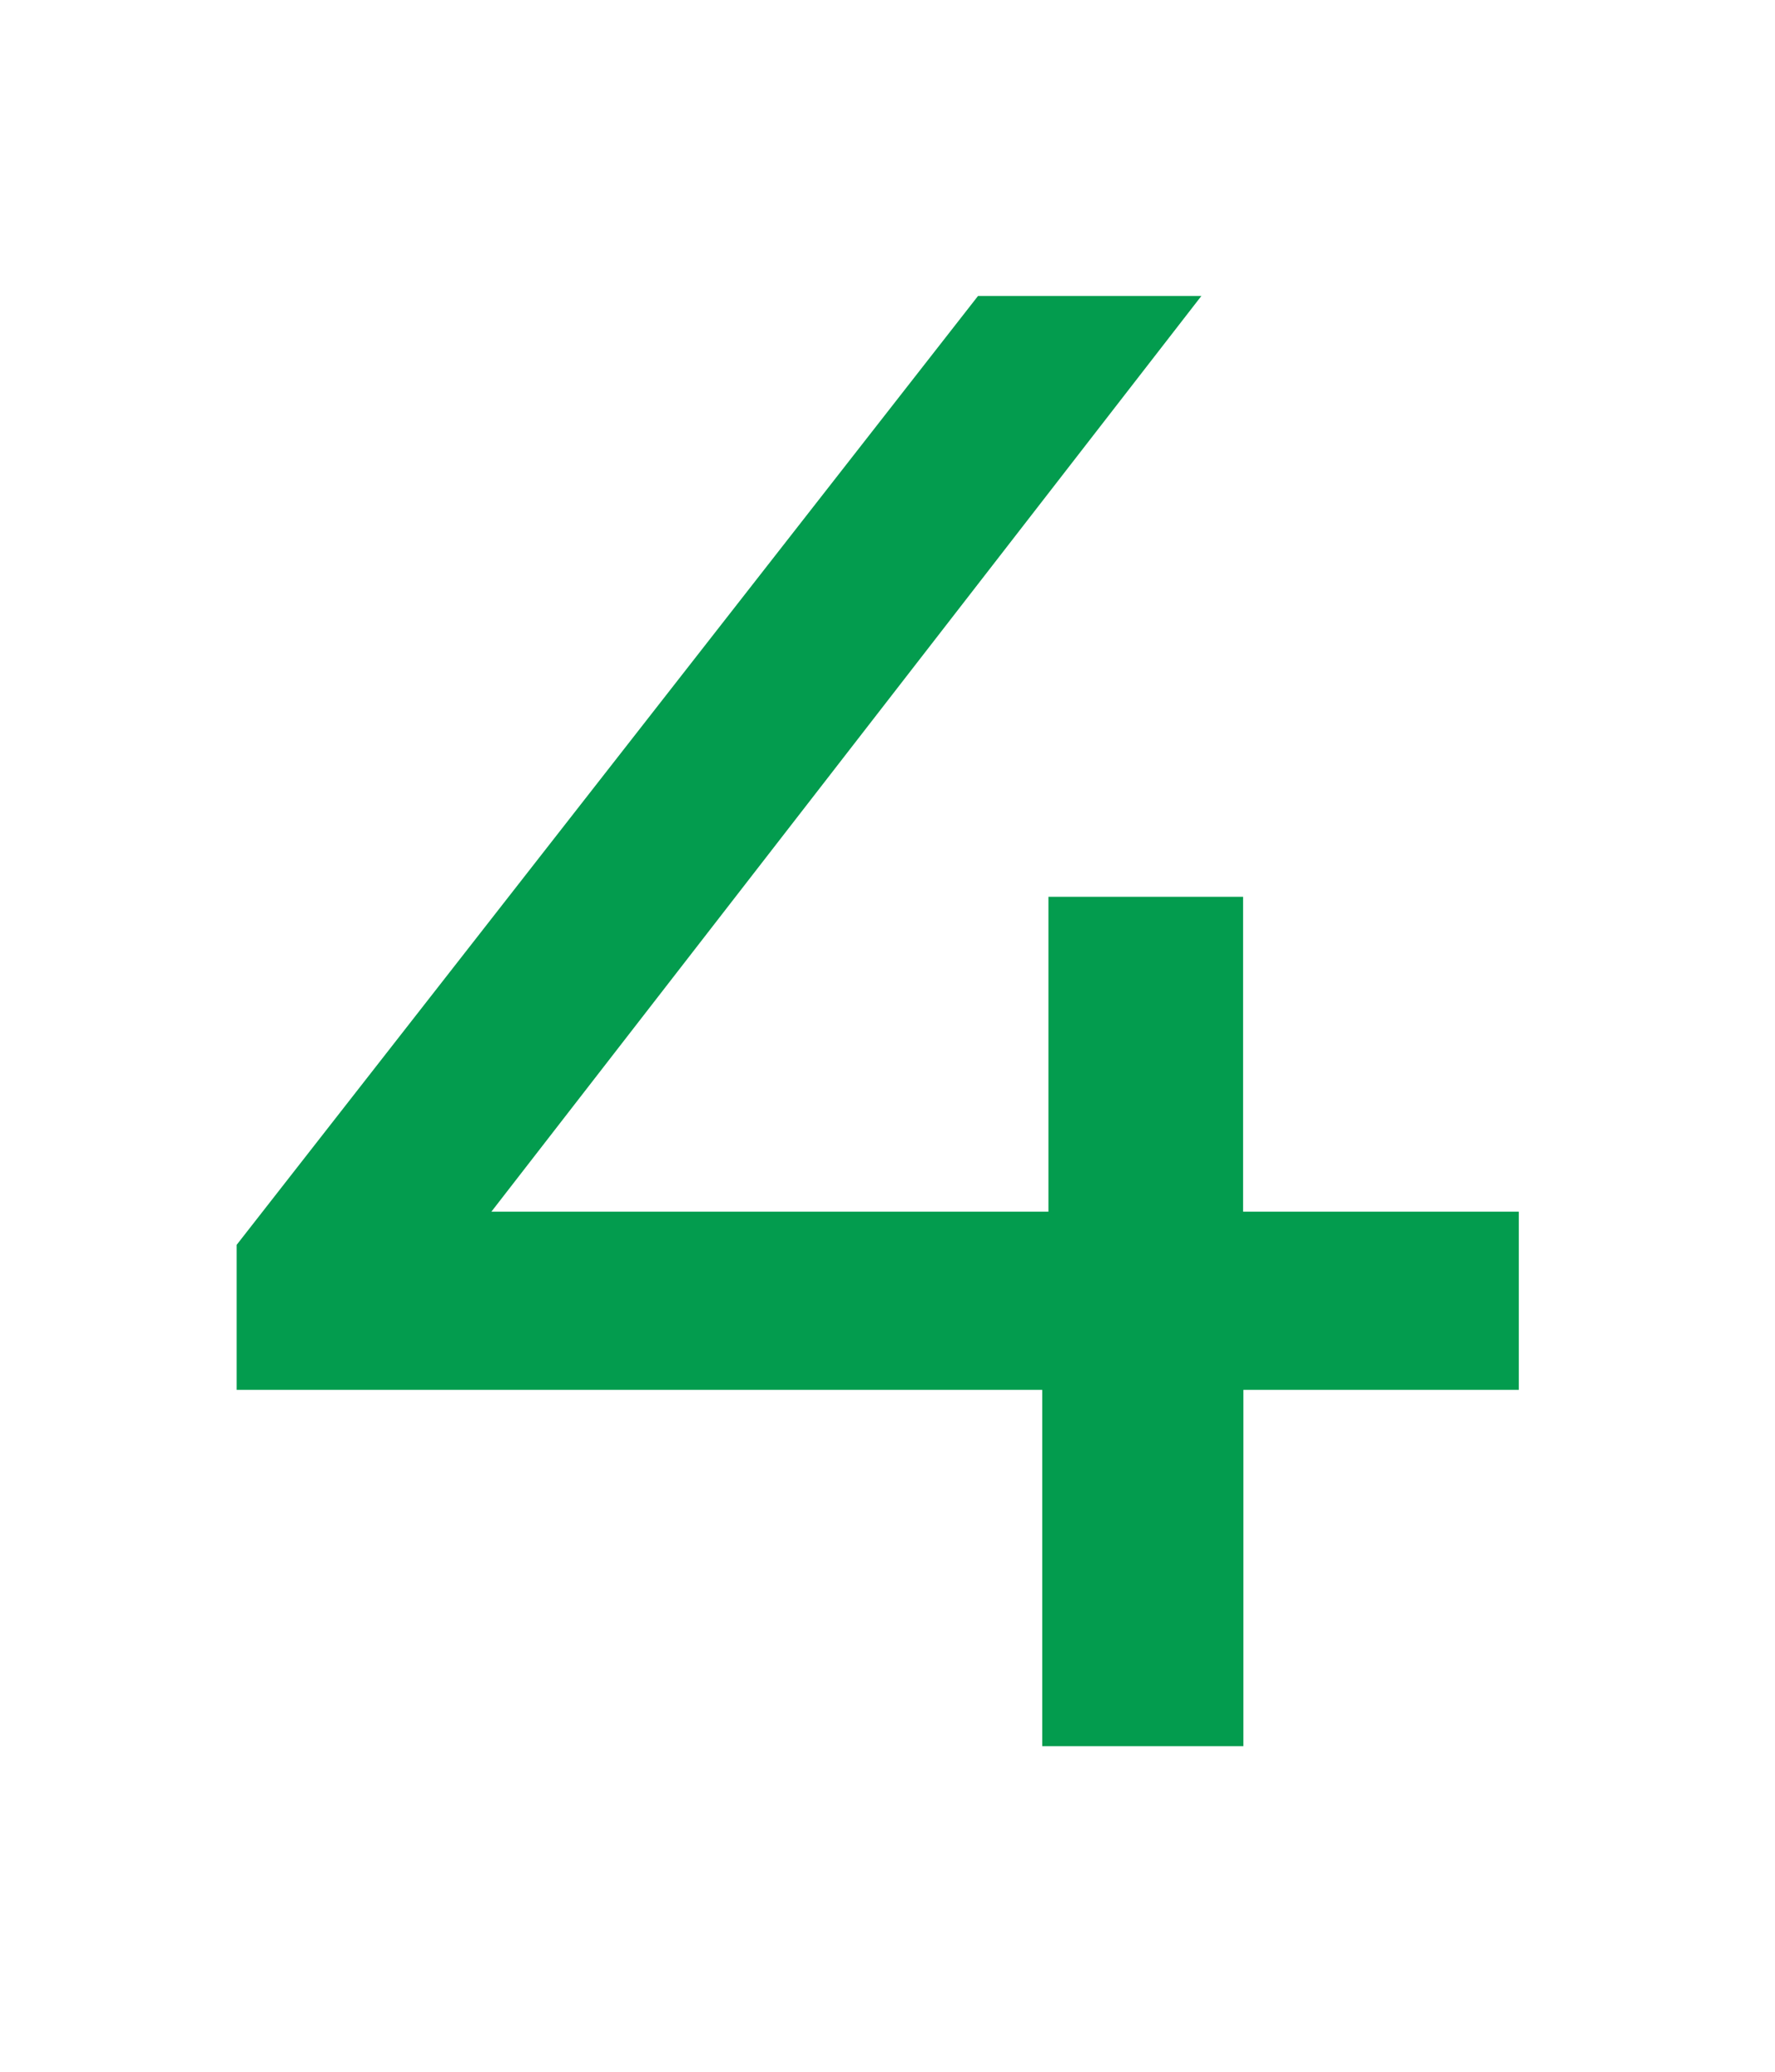 <svg xmlns="http://www.w3.org/2000/svg" width="30" height="35" viewBox="0 0 30 35">
  <g id="グループ_24" data-name="グループ 24" transform="translate(-1492 498)">
    <rect id="長方形_115" data-name="長方形 115" width="30" height="35" transform="translate(1492 -498)" fill="none"/>
    <path id="パス_86" data-name="パス 86" d="M23-9.03H18.34v-5.32H15.05v5.32H5.635l12-15.47H13.86L1.33-8.47v2.45H14.945V0h3.4V-6.02H23Z" transform="translate(1494.67 -468.5)" fill="#039c4e"/>
  </g>
</svg>
